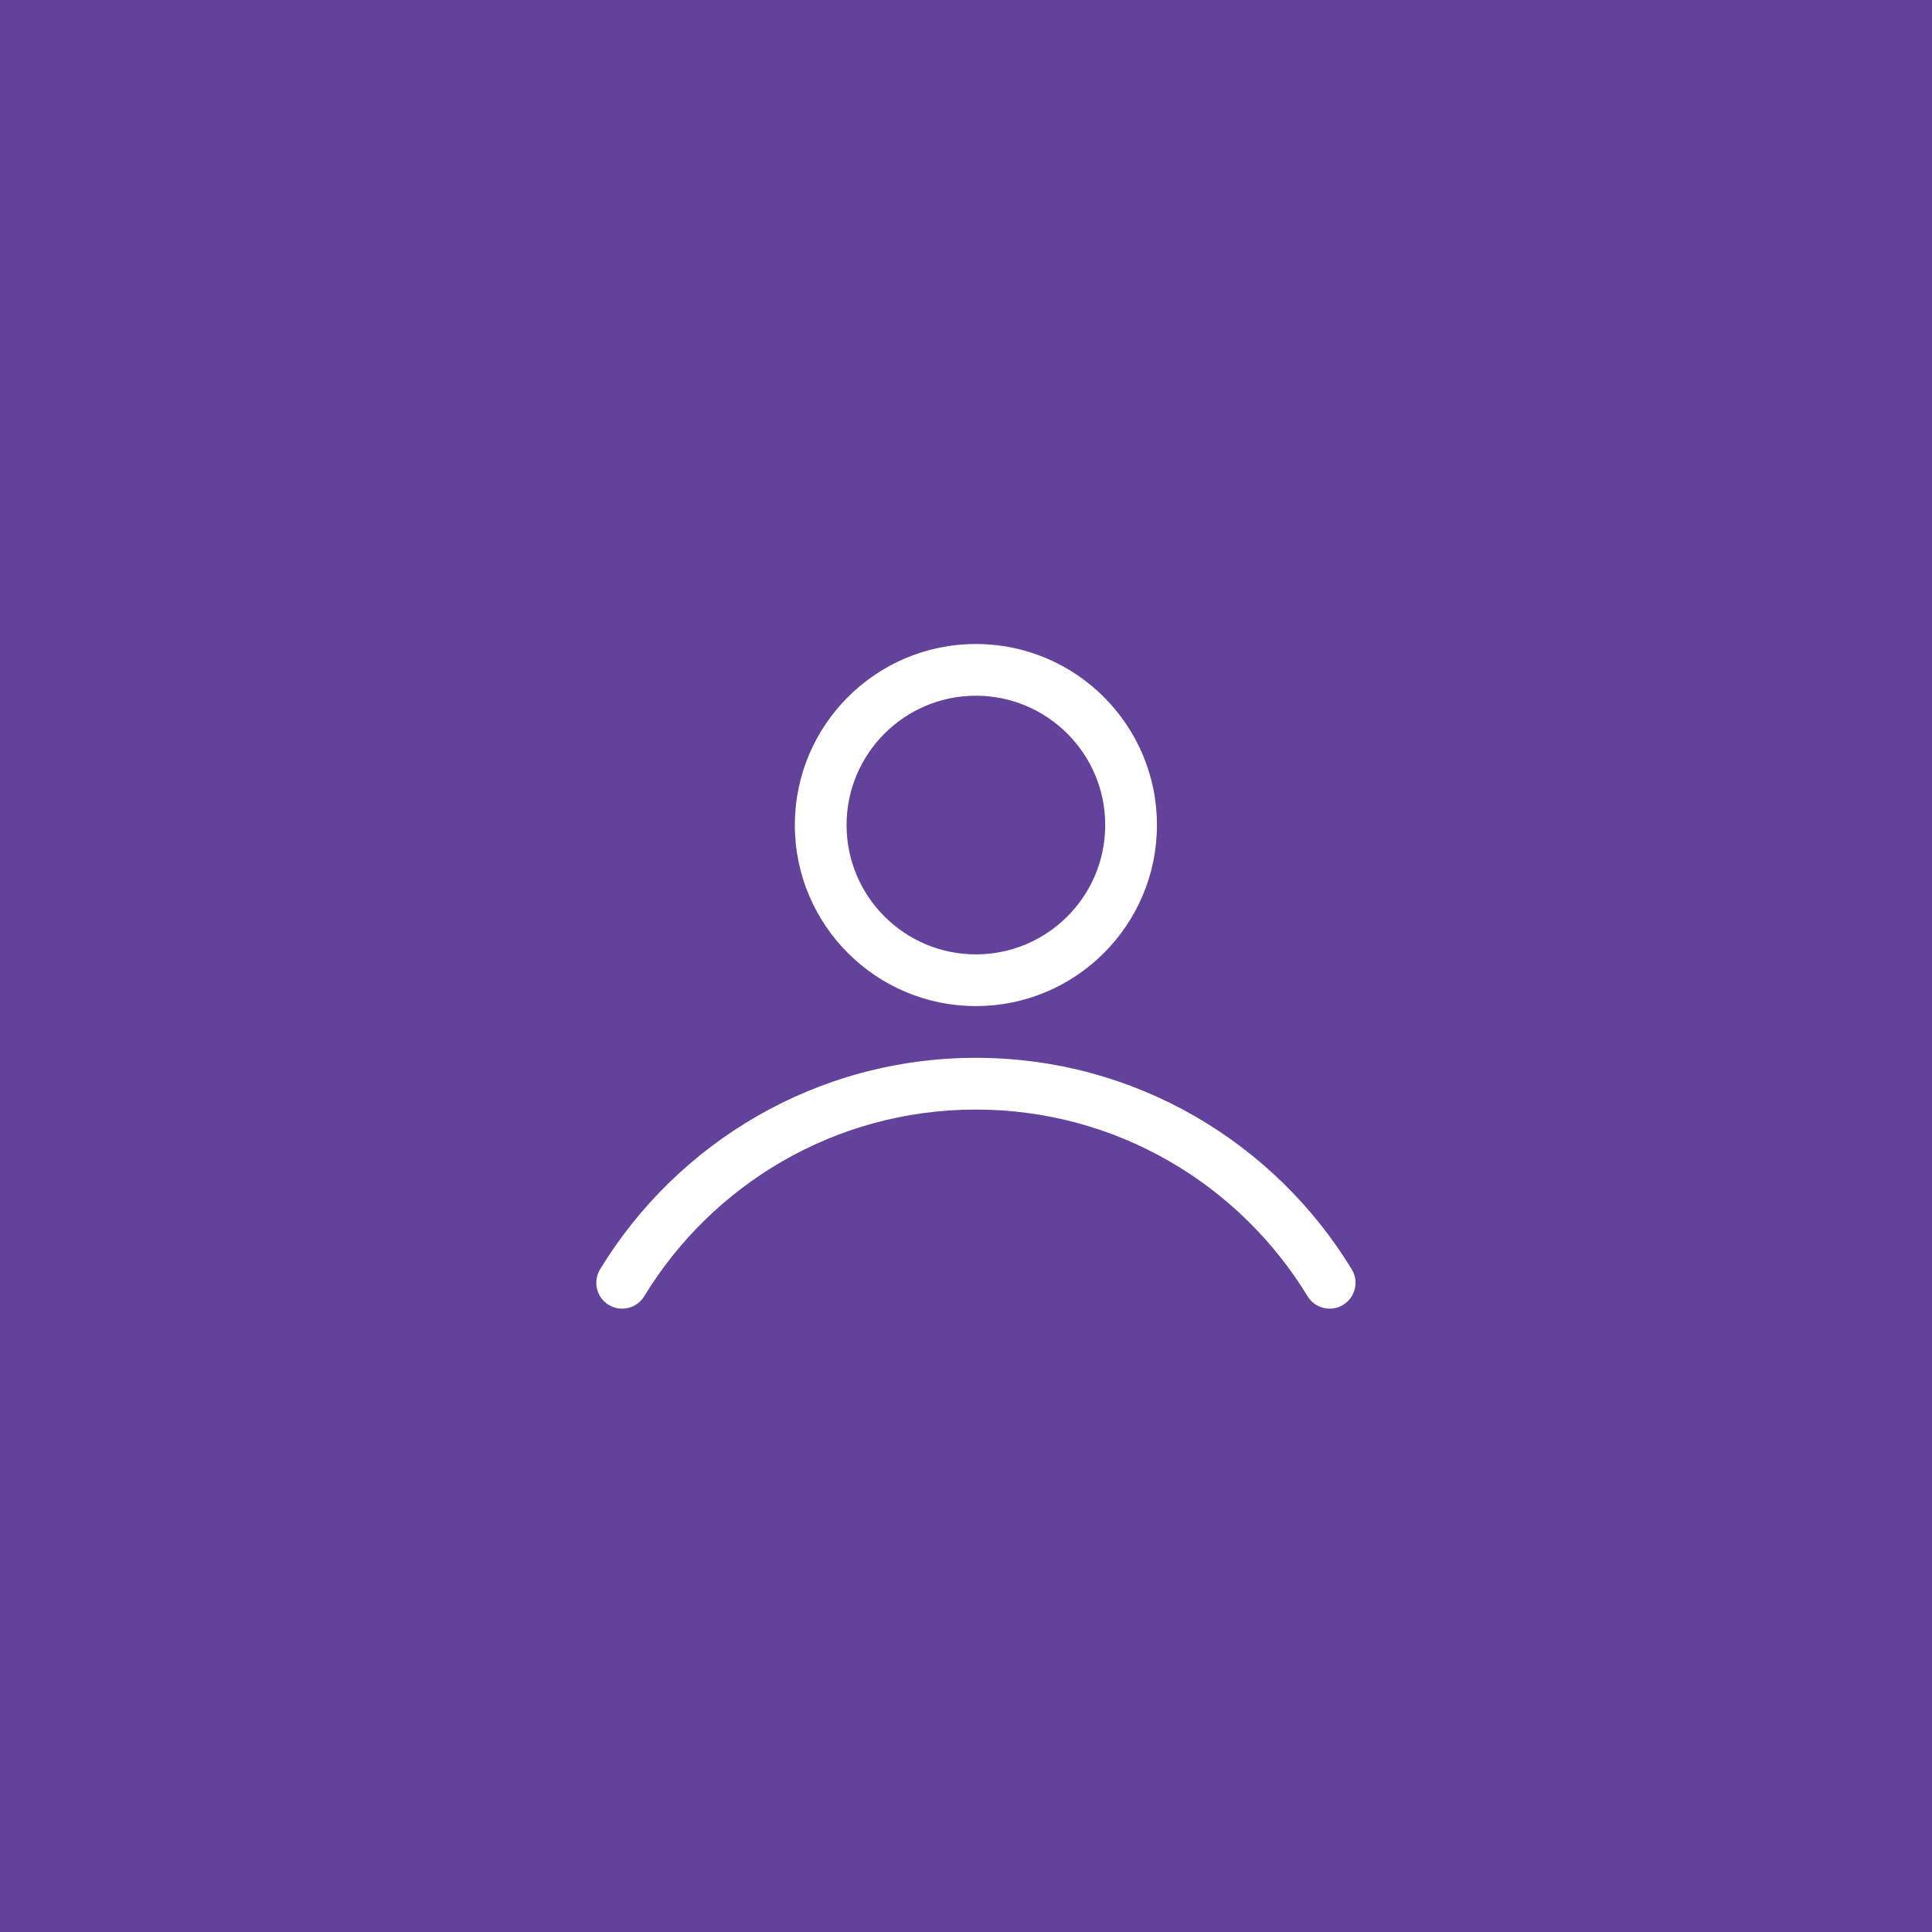 <svg width="500" height="500" viewBox="0 0 500 500" fill="none" xmlns="http://www.w3.org/2000/svg">
<rect width="500" height="500" fill="#63429C"/>
<path fill-rule="evenodd" clip-rule="evenodd" d="M252.559 166.667C226.702 166.667 205.707 187.661 205.707 213.521C205.707 239.379 226.701 260.374 252.559 260.374C278.419 260.374 299.414 239.379 299.414 213.521C299.414 187.661 278.419 166.667 252.559 166.667ZM252.559 180.05C271.031 180.05 286.031 195.053 286.031 213.522C286.031 231.991 271.031 246.991 252.559 246.991C234.09 246.991 219.09 231.991 219.09 213.522C219.09 195.053 234.09 180.05 252.559 180.05Z" fill="white"/>
<path fill-rule="evenodd" clip-rule="evenodd" d="M166.726 335.463C184.357 306.512 216.212 287.153 252.562 287.153C288.913 287.153 320.766 306.512 338.399 335.463C340.32 338.622 344.436 339.626 347.598 337.705C350.749 335.784 351.753 331.66 349.832 328.506C329.858 295.695 293.752 273.767 252.564 273.767C211.376 273.767 175.269 295.694 155.296 328.506C153.377 331.66 154.379 335.784 157.532 337.705C160.691 339.626 164.81 338.622 166.729 335.463H166.726Z" fill="white"/>
</svg>
